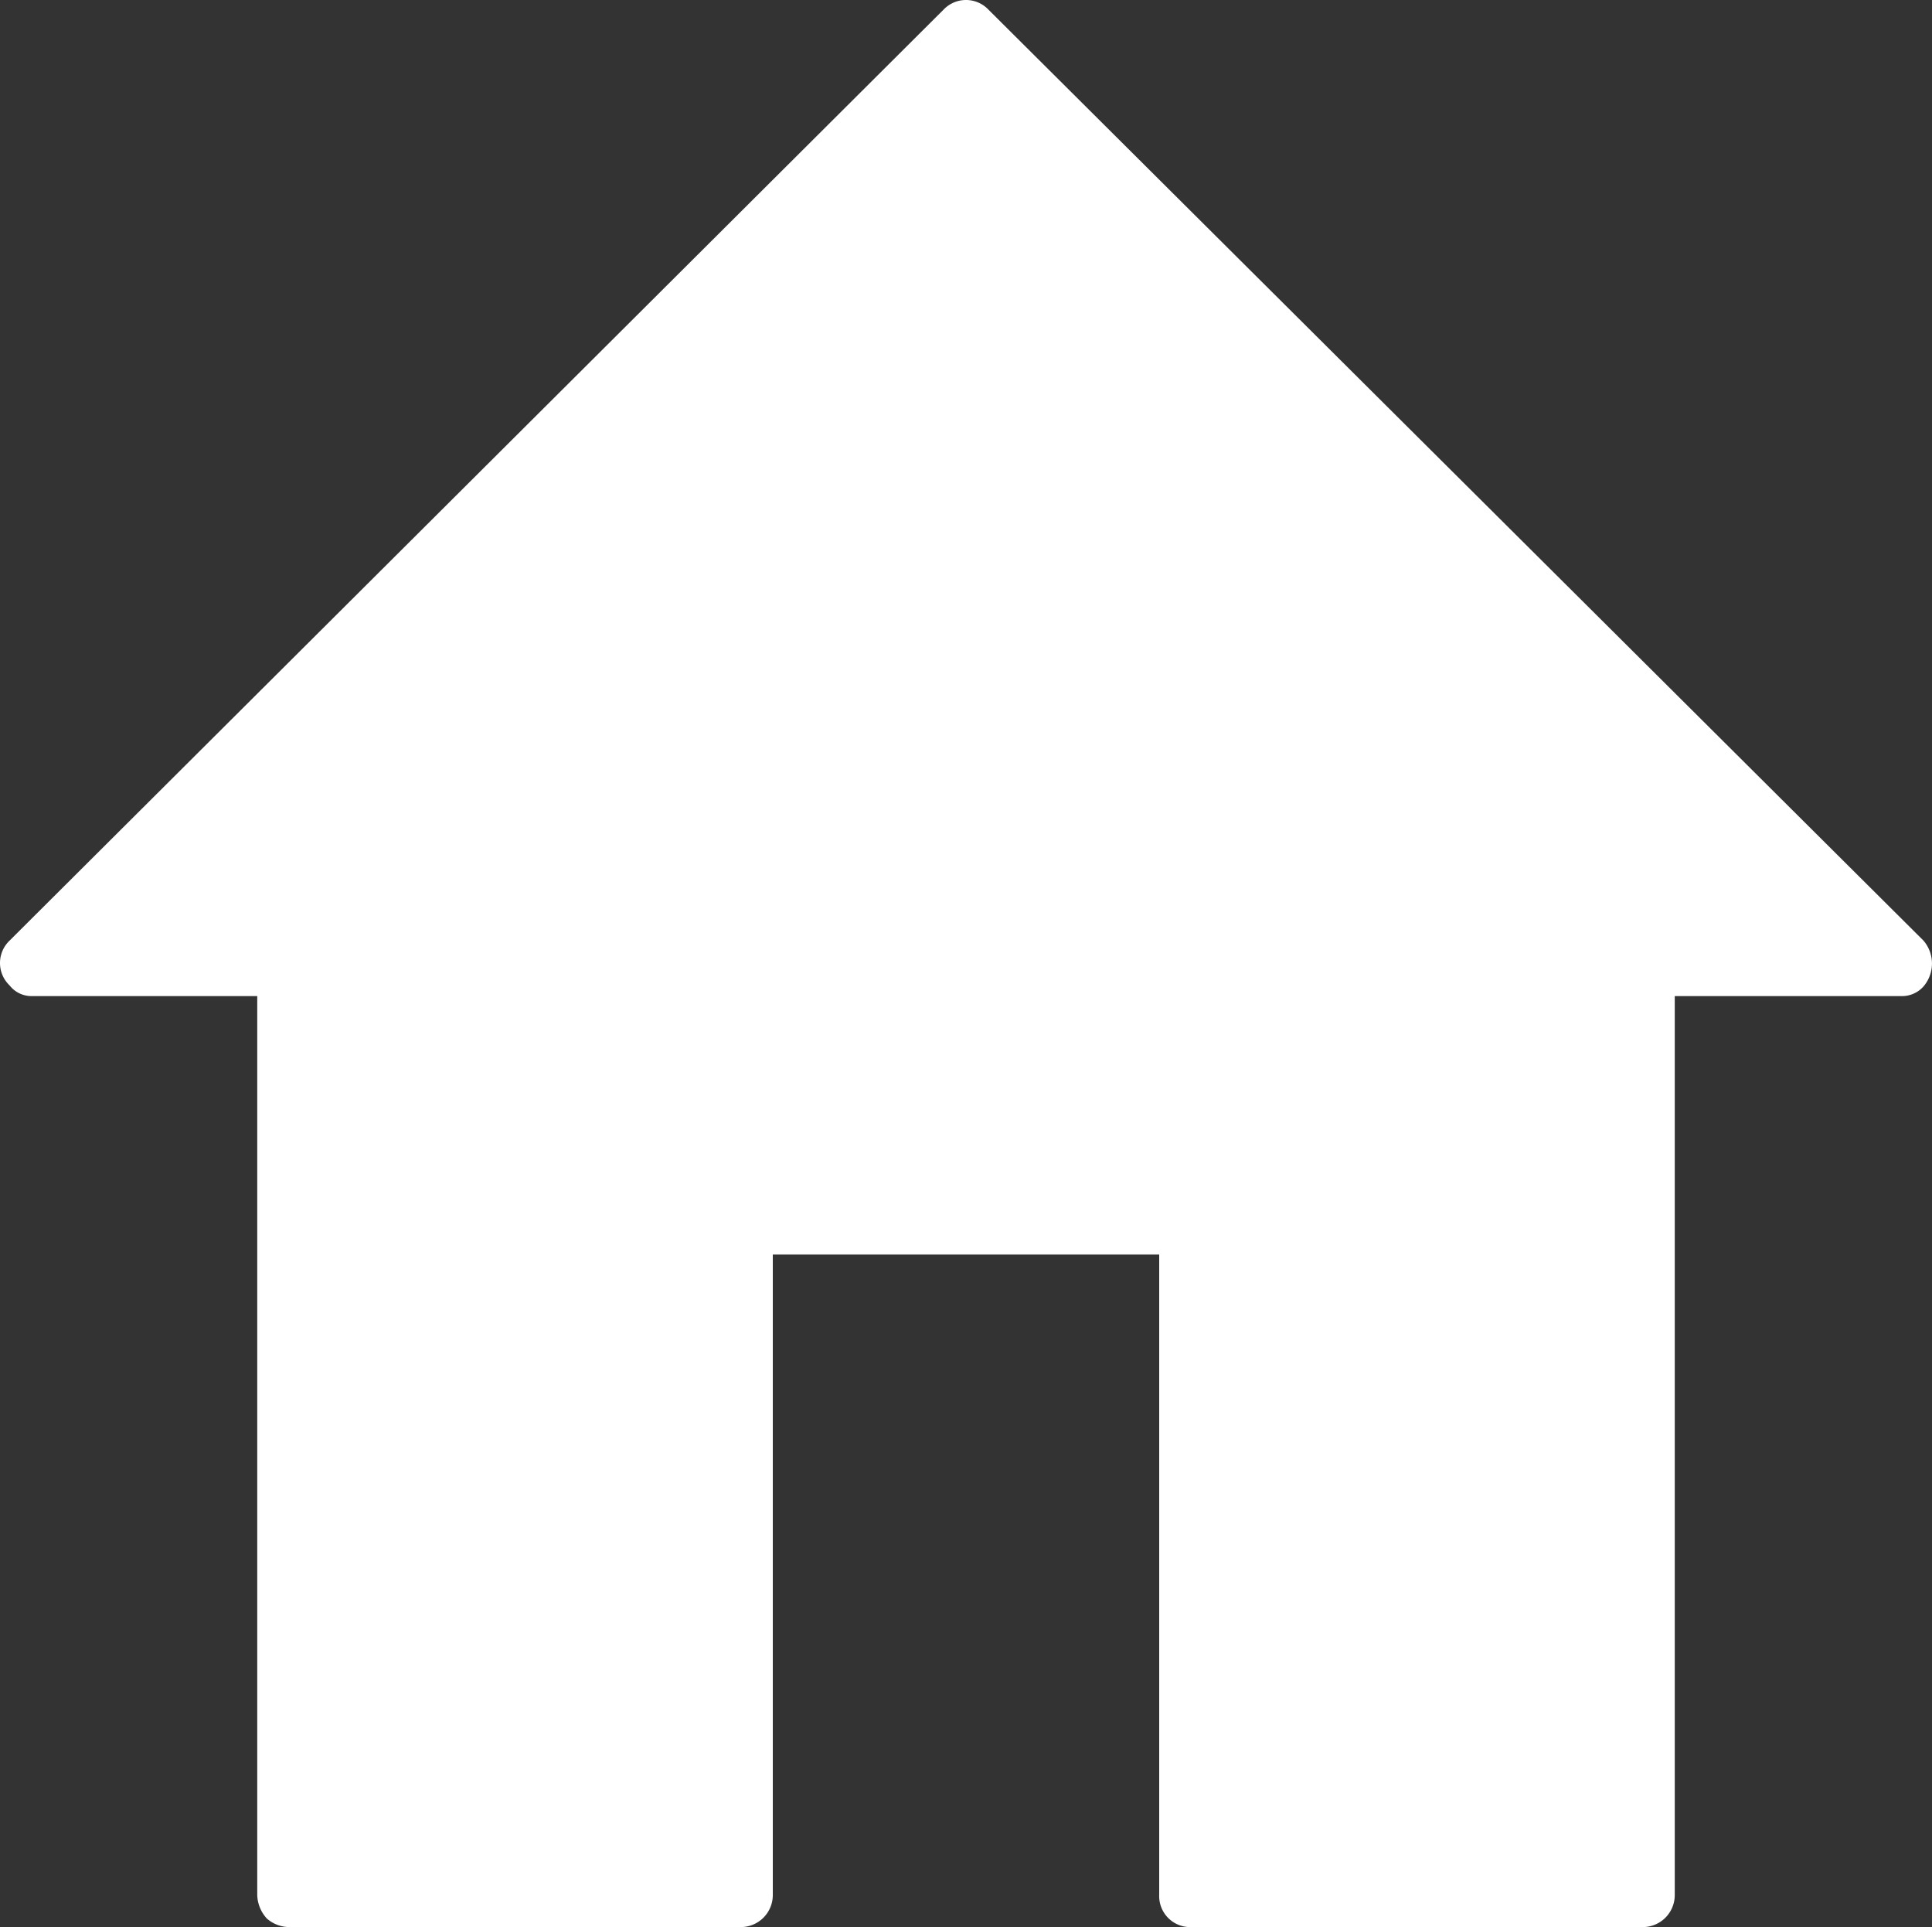 <svg id="Layer_1" data-name="Layer 1" xmlns="http://www.w3.org/2000/svg" viewBox="0 0 18.1 18.05"><rect x="0" y="0" width="18.1" height="18.05" fill="#333333" stroke="none"/><defs><style>.cls-1{fill:#fff;}</style></defs><title>ico-home</title><g id="Shape_379" data-name="Shape 379"><path class="cls-1" d="M430.51,297.55l-8.76-8.72a.29.29,0,0,0-.42,0l-8.75,8.72a.29.29,0,0,0,0,.42.26.26,0,0,0,.21.1h2.11v8.42a.34.34,0,0,0,.09.22.32.32,0,0,0,.21.08h4.23a.3.3,0,0,0,.3-.3v-6h3.62v6a.29.29,0,0,0,.3.3h4.22a.3.3,0,0,0,.31-.3v-8.42h2.12a.27.27,0,0,0,.21-.09A.33.33,0,0,0,430.51,297.55Z" transform="translate(-412.49 -288.74)"/></g></svg>
